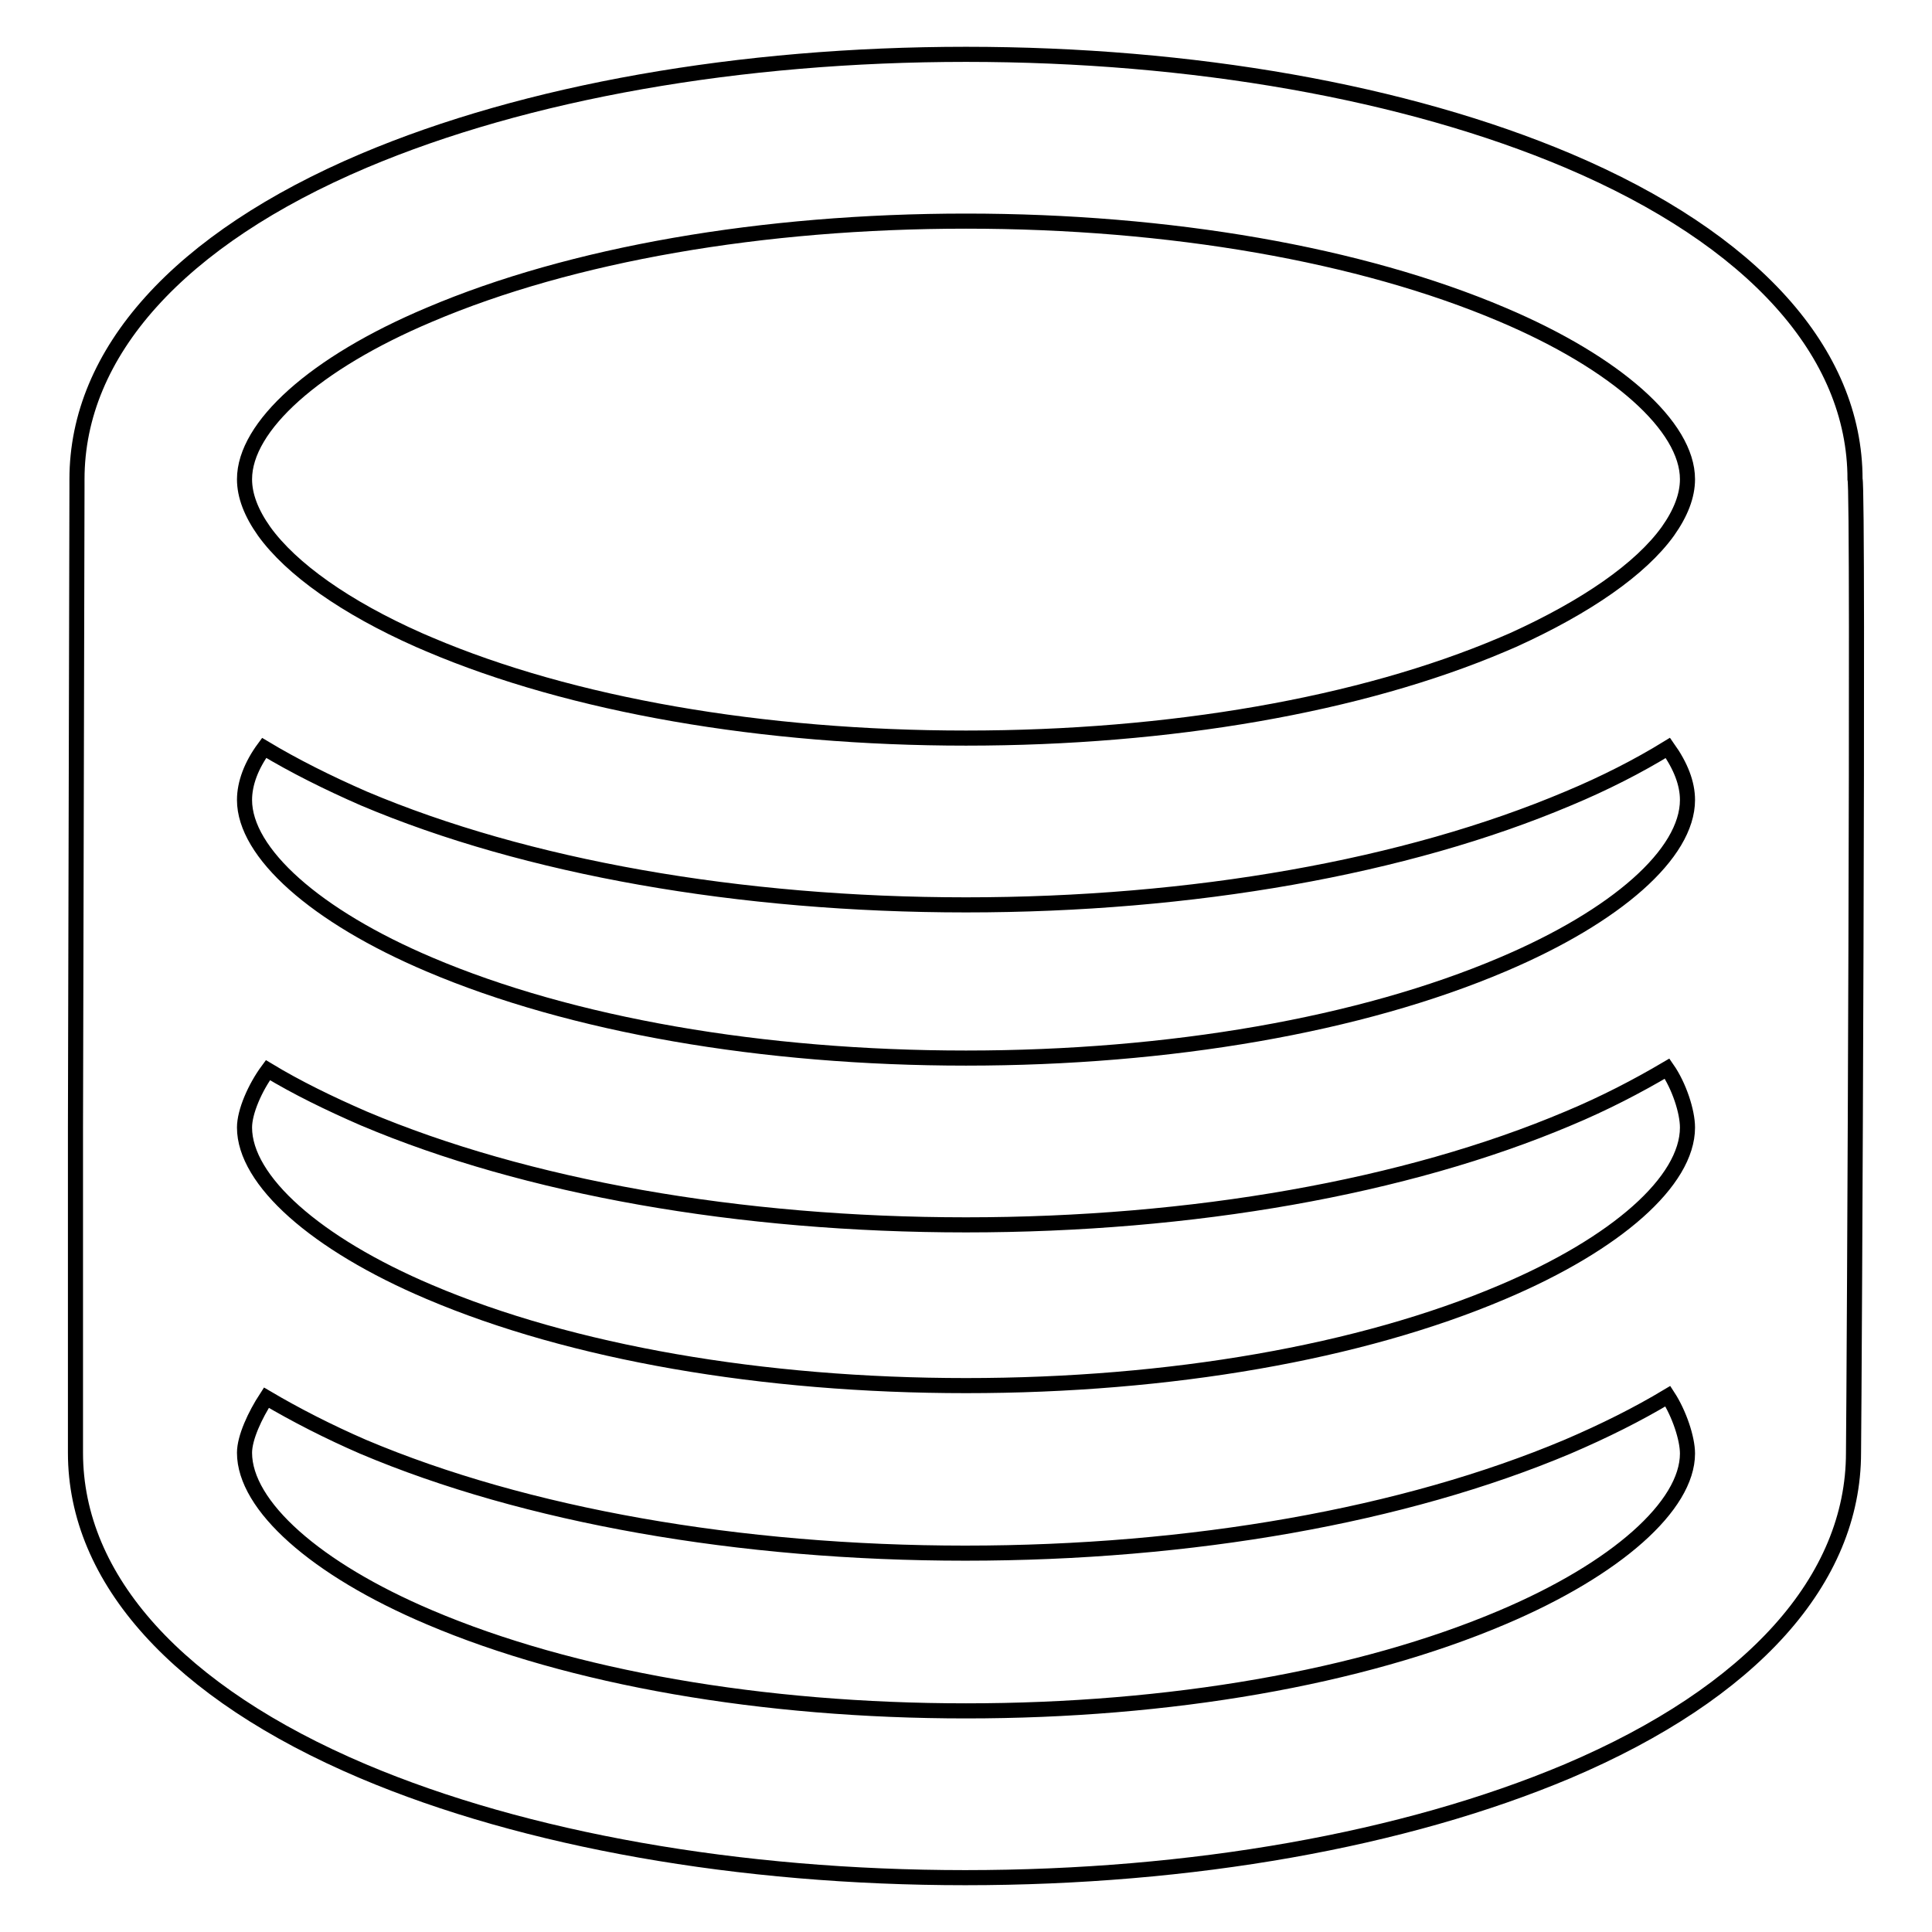 <?xml version="1.0" encoding="utf-8"?>
<!-- Svg Vector Icons : http://www.onlinewebfonts.com/icon -->
<!DOCTYPE svg PUBLIC "-//W3C//DTD SVG 1.1//EN" "http://www.w3.org/Graphics/SVG/1.1/DTD/svg11.dtd">
<svg version="1.1" xmlns="http://www.w3.org/2000/svg" xmlns:xlink="http://www.w3.org/1999/xlink" x="0px" y="0px" viewBox="0 0 256 256" enable-background="new 0 0 256 256" xml:space="preserve">
<g> <path stroke-width="2" fill-opacity="0" stroke="#000000"  d="M245.8,63.5c0-16.8-13.5-31.8-38-42.2C186.3,12.2,158,7.2,128,7.2c-30,0-58.3,5-79.8,14.1 c-24.5,10.4-38,25.4-38,42.2c0,0.3,0,0.7,0,1.1c0,7.9-0.2,77.8-0.2,84.8v43.1c0,16.8,13.6,31.8,38.1,42.2 c21.5,9.1,49.9,14.1,79.8,14.1c30,0,58.2-5,79.8-14.1c24.5-10.4,37.9-25.4,37.9-42.2C245.7,185,246.3,64.5,245.8,63.5z M56.9,41.7 c18.8-8,44.1-12.4,71.1-12.4c27,0,52.3,4.4,71.1,12.4c15.1,6.4,24.5,14.8,24.5,21.8c0,2.2-0.9,4.5-2.6,6.9 c-3.6,5-10.8,10-20.5,14.4c-0.5,0.2-0.9,0.4-1.4,0.6c-18.8,8-44.1,12.4-71.1,12.4c-27,0-52.3-4.4-71.1-12.4 c-0.5-0.2-0.9-0.4-1.4-0.6c-9.7-4.3-16.9-9.4-20.5-14.4c-1.7-2.4-2.6-4.7-2.6-6.9C32.4,56.5,41.7,48.1,56.9,41.7z M35,99.1 c4,2.4,8.4,4.6,13.2,6.7c21.5,9.1,49.8,14.1,79.8,14.1c30,0,58.3-5,79.8-14.1c4.8-2,9.3-4.3,13.2-6.7c1.7,2.4,2.6,4.7,2.6,6.9 c0,7.1-9.4,15.4-24.5,21.8c-18.8,8-44.1,12.4-71.1,12.4c-27,0-52.3-4.4-71.1-12.4c-15.1-6.4-24.5-14.8-24.5-21.8 C32.4,103.8,33.3,101.4,35,99.1L35,99.1z M223.6,149.4c0,7.1-9.4,15.4-24.5,21.8c-18.8,8-44.1,12.4-71.1,12.4 c-27,0-52.3-4.4-71.1-12.4c-15.1-6.4-24.5-14.8-24.5-21.8c0-2.1,1.4-5.3,3.1-7.6c3.8,2.3,8.1,4.4,12.7,6.4 c21.5,9.1,49.8,14.1,79.8,14.1c30,0,58.3-5,79.8-14.1c4.8-2,9.2-4.3,13.1-6.6C222.5,143.9,223.6,147.3,223.6,149.4z M199.1,214.3 c-18.8,8-44.1,12.4-71.1,12.4c-27,0-52.3-4.4-71.1-12.4c-15.1-6.4-24.5-14.8-24.5-21.8c0-2,1.4-5,2.9-7.3c3.9,2.3,8.2,4.5,12.8,6.5 c21.5,9.1,49.9,14.1,79.8,14.1c30,0,58.2-5,79.8-14.1c4.9-2.1,9.3-4.3,13.3-6.7c1.5,2.3,2.6,5.6,2.6,7.6 C223.6,199.5,214.2,207.9,199.1,214.3z"/></g>
</svg>